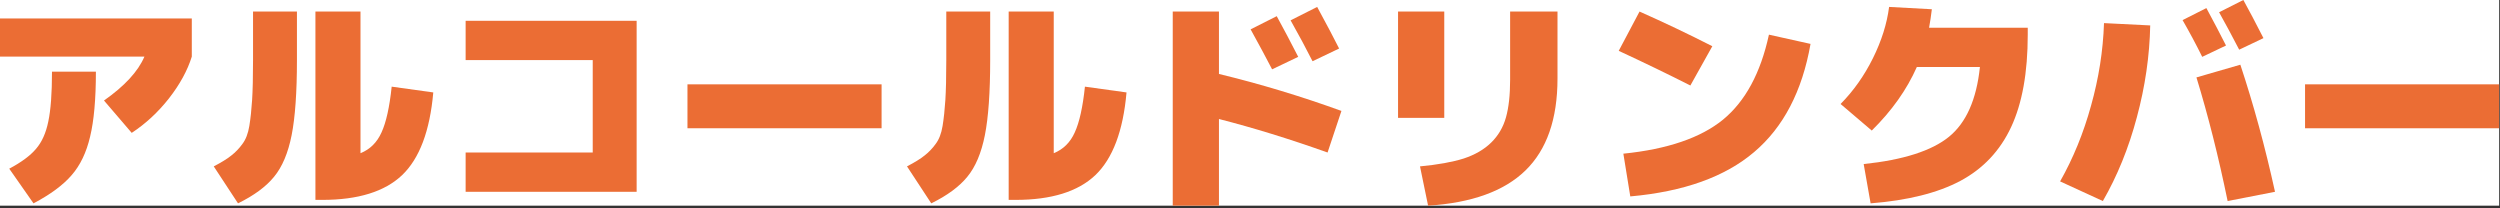 <svg width="576" height="48" viewBox="0 0 576 48" fill="none" xmlns="http://www.w3.org/2000/svg">
<rect x="0" y="0" width="576" height="48" fill="#333333" stroke="none"/>
<g clip-path="url(#clip0_11_74)">
<rect width="575.81" height="47.38" fill="white"/>
<path d="M0 13.044V4.259H44.19V13.044C43.197 16.239 41.44 19.451 38.919 22.681C36.399 25.875 33.542 28.52 30.348 30.614L23.959 23.16C28.715 19.823 31.821 16.452 33.276 13.044H0ZM22.095 16.505C22.095 22.823 21.651 27.81 20.764 31.466C19.912 35.122 18.492 38.085 16.505 40.357C14.553 42.629 11.624 44.794 7.72 46.852L2.13 38.866C4.934 37.376 6.992 35.849 8.306 34.288C9.654 32.726 10.595 30.632 11.127 28.005C11.695 25.343 11.979 21.509 11.979 16.505H22.095Z" fill="#EB6D34"/>
<path d="M90.244 19.965L99.828 21.297C99.047 30.17 96.651 36.524 92.64 40.357C88.629 44.155 82.506 46.054 74.272 46.054H72.674V2.662H83.057V35.299C85.257 34.412 86.872 32.815 87.902 30.507C88.966 28.2 89.747 24.686 90.244 19.965ZM49.248 38.334C51.023 37.411 52.372 36.577 53.295 35.831C54.253 35.086 55.105 34.199 55.85 33.169C56.631 32.14 57.163 30.756 57.447 29.017C57.731 27.242 57.944 25.254 58.086 23.053C58.228 20.817 58.299 17.747 58.299 13.843V2.662H68.415V13.843C68.415 21.261 68.007 27.029 67.191 31.146C66.374 35.264 65.025 38.458 63.144 40.73C61.299 43.001 58.53 45.042 54.839 46.852L49.248 38.334Z" fill="#EB6D34"/>
<path d="M146.68 4.792V44.19H107.281V35.139H136.564V13.843H107.281V4.792H146.68Z" fill="#EB6D34"/>
<path d="M158.393 29.549V19.433H203.116V29.549H158.393Z" fill="#EB6D34"/>
<path d="M249.968 19.965L259.552 21.297C258.771 30.17 256.375 36.524 252.364 40.357C248.353 44.155 242.231 46.054 233.996 46.054H232.399V2.662H242.781V35.299C244.981 34.412 246.596 32.815 247.626 30.507C248.691 28.2 249.471 24.686 249.968 19.965ZM208.973 38.334C210.747 37.411 212.096 36.577 213.019 35.831C213.977 35.086 214.829 34.199 215.574 33.169C216.355 32.14 216.888 30.756 217.172 29.017C217.456 27.242 217.669 25.254 217.811 23.053C217.953 20.817 218.024 17.747 218.024 13.843V2.662H228.139V13.843C228.139 21.261 227.731 27.029 226.915 31.146C226.098 35.264 224.75 38.458 222.869 40.73C221.023 43.001 218.254 45.042 214.563 46.852L208.973 38.334Z" fill="#EB6D34"/>
<path d="M299.11 13.097L293.094 15.972C291.674 13.239 290.024 10.169 288.142 6.762L294.159 3.727C295.756 6.637 297.406 9.761 299.11 13.097ZM308.534 11.181L302.411 14.109C300.92 11.163 299.234 8.022 297.353 4.685L303.476 1.597C305.748 5.786 307.434 8.98 308.534 11.181ZM309.066 25.556L305.872 35.139C297.105 32.016 288.764 29.442 280.848 27.419V47.385H270.2V2.662H280.848V17.037C290.361 19.344 299.767 22.184 309.066 25.556Z" fill="#EB6D34"/>
<path d="M329.032 47.385L327.168 38.334C331.286 37.943 334.64 37.34 337.231 36.524C339.822 35.672 341.934 34.447 343.567 32.85C345.2 31.253 346.335 29.318 346.974 27.047C347.613 24.775 347.933 21.882 347.933 18.368V2.662H358.847V18.102C358.847 27.437 356.38 34.5 351.447 39.292C346.548 44.048 339.077 46.746 329.032 47.385ZM322.11 27.153V2.662H332.759V27.153H322.11Z" fill="#EB6D34"/>
<path d="M394.519 10.648L389.461 19.699C384.279 17.073 378.777 14.411 372.956 11.713L377.748 2.662C383.498 5.218 389.088 7.88 394.519 10.648ZM407.563 7.986L417.146 10.116C415.23 21.013 410.899 29.318 404.156 35.033C397.447 40.747 387.935 44.155 375.618 45.255L374.021 35.406C384.172 34.376 391.821 31.767 396.968 27.579C402.115 23.355 405.646 16.824 407.563 7.986Z" fill="#EB6D34"/>
<path d="M431.255 30.081L424.068 23.959C427.049 20.942 429.534 17.428 431.522 13.417C433.509 9.406 434.752 5.466 435.248 1.597L445.098 2.13C444.921 3.62 444.708 5.04 444.459 6.389H467.193V7.986C467.193 16.718 465.916 23.817 463.36 29.283C460.804 34.749 456.9 38.884 451.647 41.688C446.429 44.457 439.543 46.178 430.989 46.852L429.392 37.801C438.514 36.843 445.063 34.749 449.038 31.519C453.013 28.289 455.391 22.929 456.172 15.44H441.637C439.33 20.658 435.87 25.538 431.255 30.081Z" fill="#EB6D34"/>
<path d="M512.874 10.489L507.391 13.097C506.006 10.293 504.498 7.472 502.865 4.632L508.349 1.863C509.982 4.88 511.49 7.755 512.874 10.489ZM521.5 8.785L515.909 11.447C514.312 8.359 512.768 5.484 511.277 2.822L516.868 0C518.145 2.307 519.689 5.235 521.5 8.785ZM524.162 44.19L513.247 46.32C511.153 36.133 508.757 26.639 506.06 17.836L516.175 14.908C519.228 24.101 521.89 33.861 524.162 44.19ZM484.497 46.32L474.647 41.794C477.664 36.47 480.042 30.649 481.781 24.331C483.556 18.013 484.55 11.678 484.763 5.324L495.411 5.857C495.269 12.884 494.24 19.948 492.323 27.047C490.442 34.11 487.833 40.535 484.497 46.32Z" fill="#EB6D34"/>
<path d="M531.083 29.549V19.433H575.806V29.549H531.083Z" fill="#EB6D34"/>
</g>
<defs>
<clipPath id="clip0_11_74">
<rect width="575.81" height="47.38" fill="white"/>
</clipPath>
</defs>
</svg>
